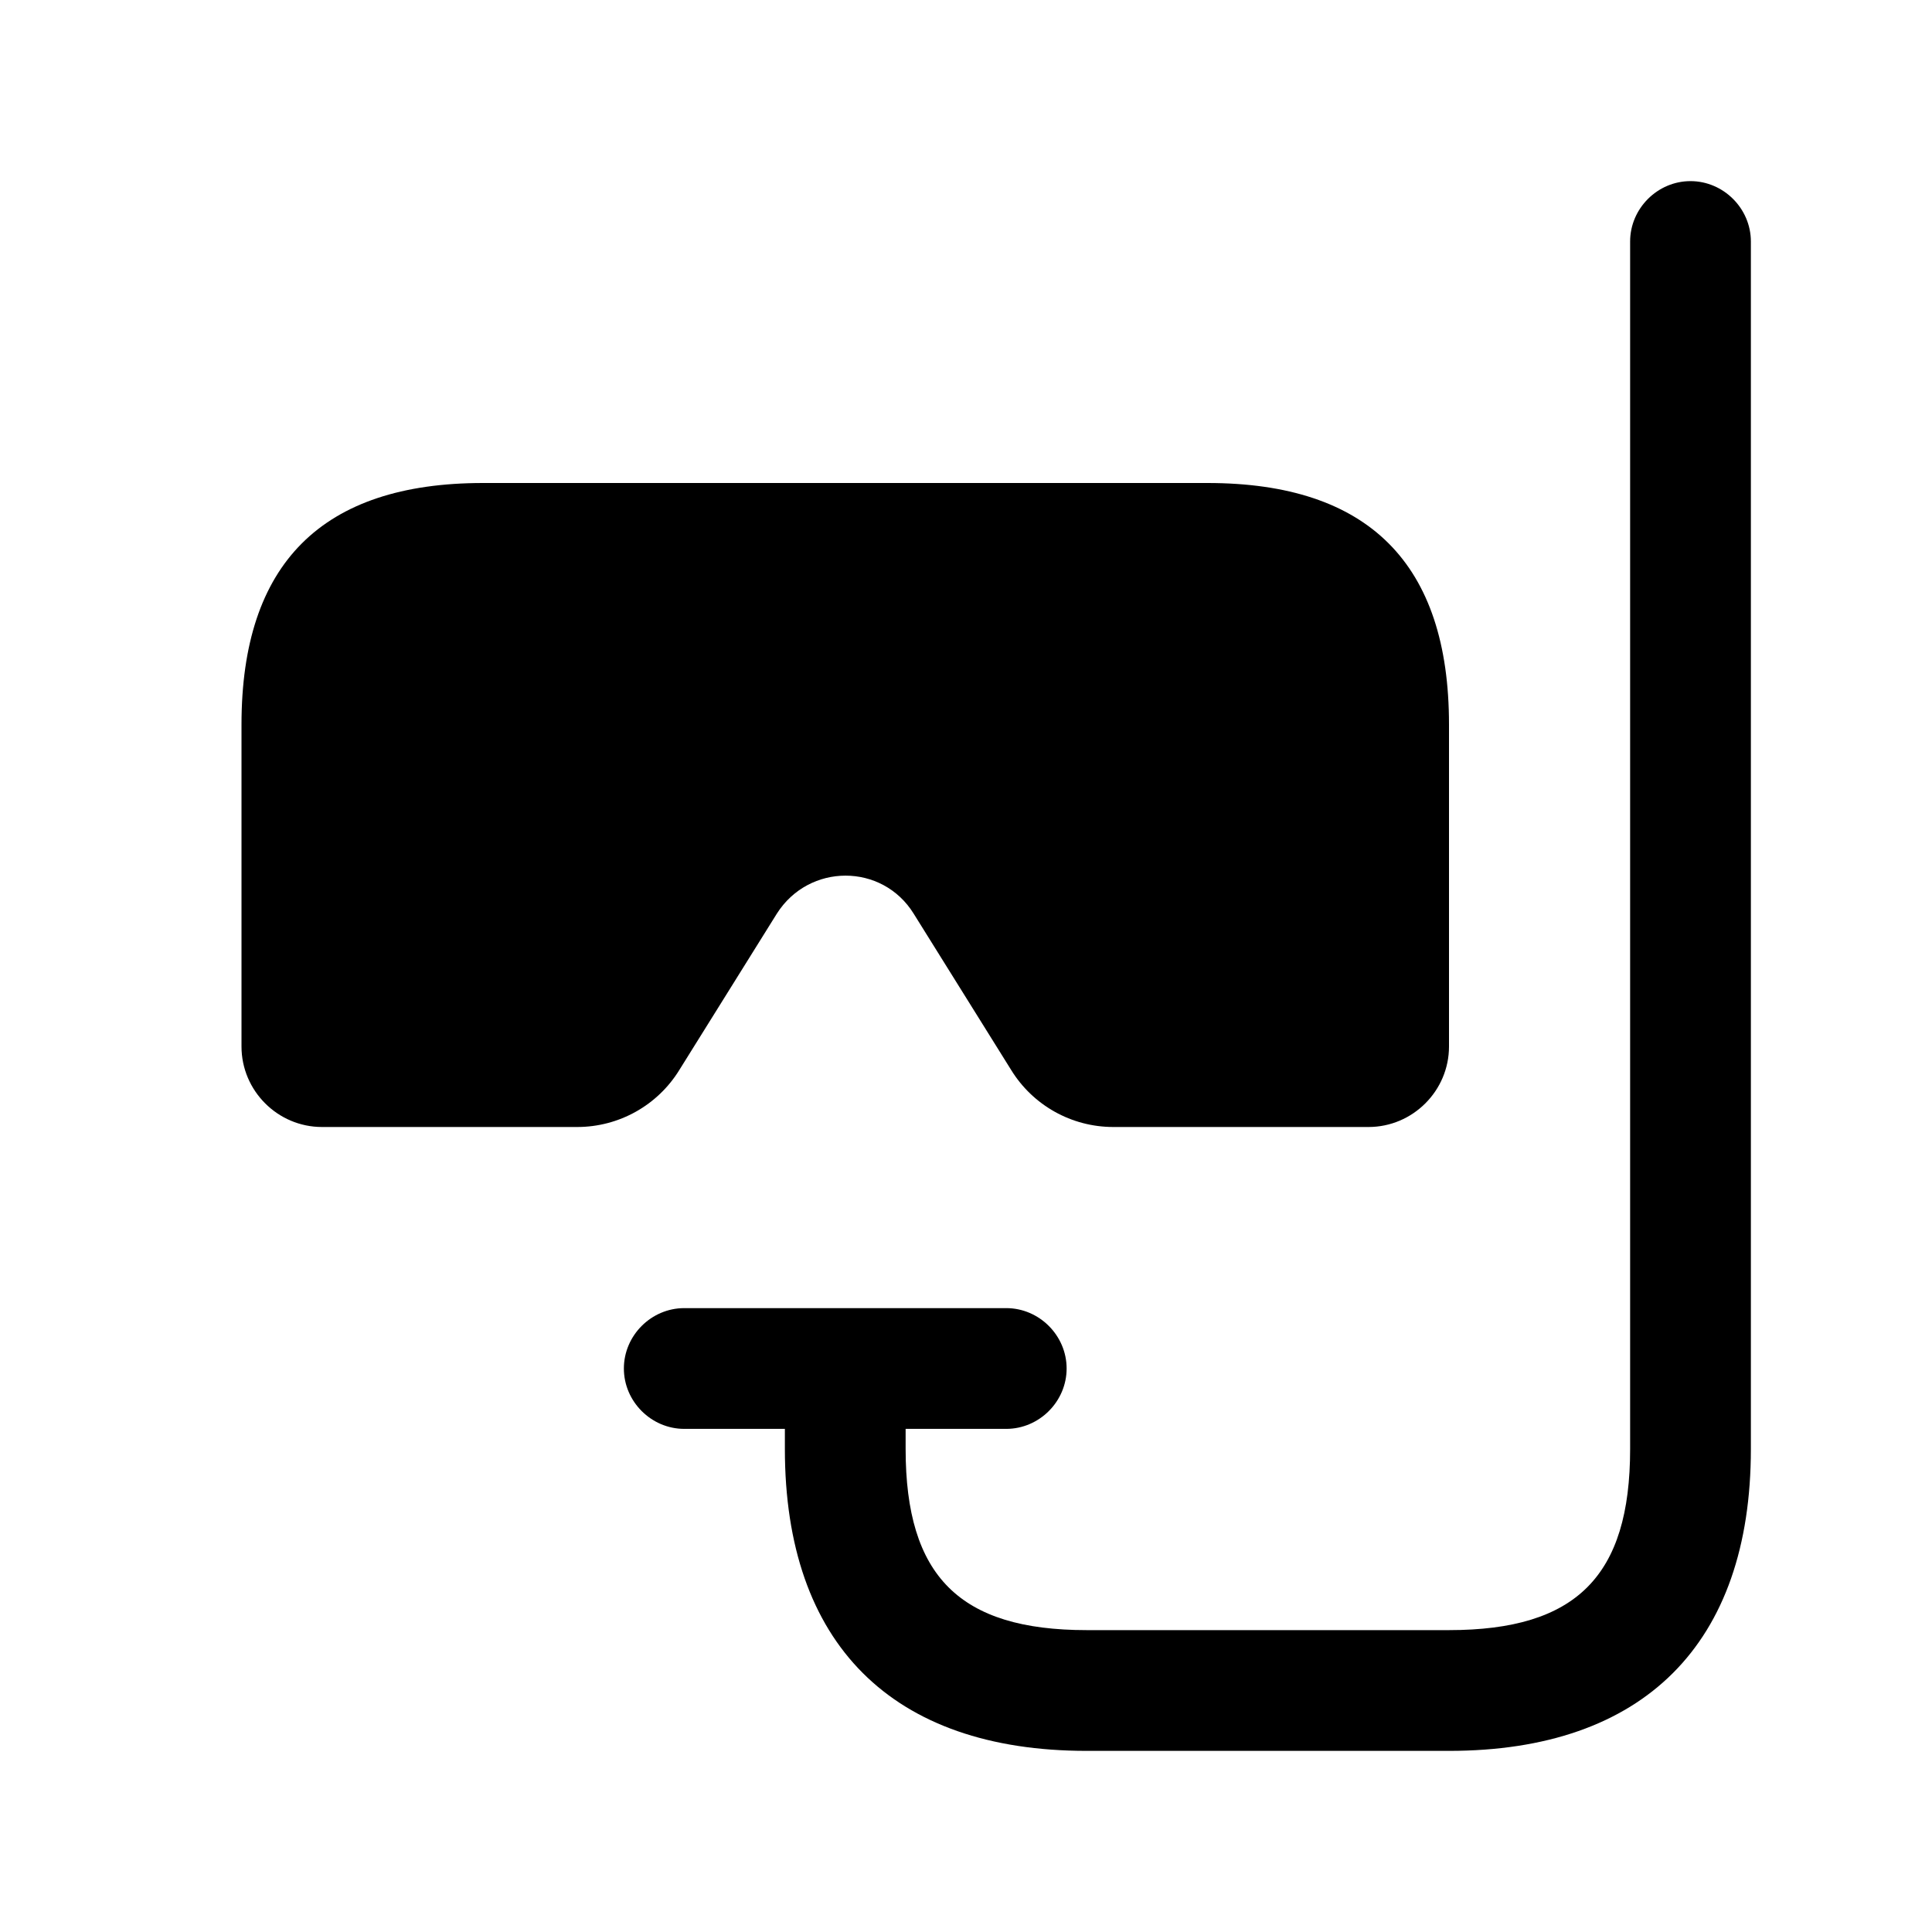 <svg width="24" height="24" viewBox="0 0 24 24" fill="none" xmlns="http://www.w3.org/2000/svg">
<path d="M7.17 14H4C3.45 14 3 13.55 3 13V9C3 7 4 6 6 6H15C17 6 18 7 18 9V13C18 13.55 17.55 14 17 14H13.83C13.31 14 12.83 13.73 12.56 13.29L11.35 11.35C10.96 10.72 10.05 10.72 9.65 11.35L8.44 13.29C8.17 13.73 7.69 14 7.17 14ZM21 2.25C20.59 2.25 20.25 2.59 20.25 3V18C20.25 19.58 19.58 20.25 18 20.25H13.5C11.92 20.25 11.25 19.58 11.25 18V17.75H12.5C12.91 17.75 13.25 17.41 13.25 17C13.25 16.59 12.91 16.25 12.5 16.25H8.5C8.09 16.25 7.75 16.59 7.75 17C7.75 17.41 8.09 17.75 8.5 17.75H9.75V18C9.75 20.42 11.08 21.75 13.5 21.75H18C20.42 21.75 21.75 20.42 21.75 18V3C21.75 2.59 21.41 2.25 21 2.25Z" fill="black"/>
</svg>
